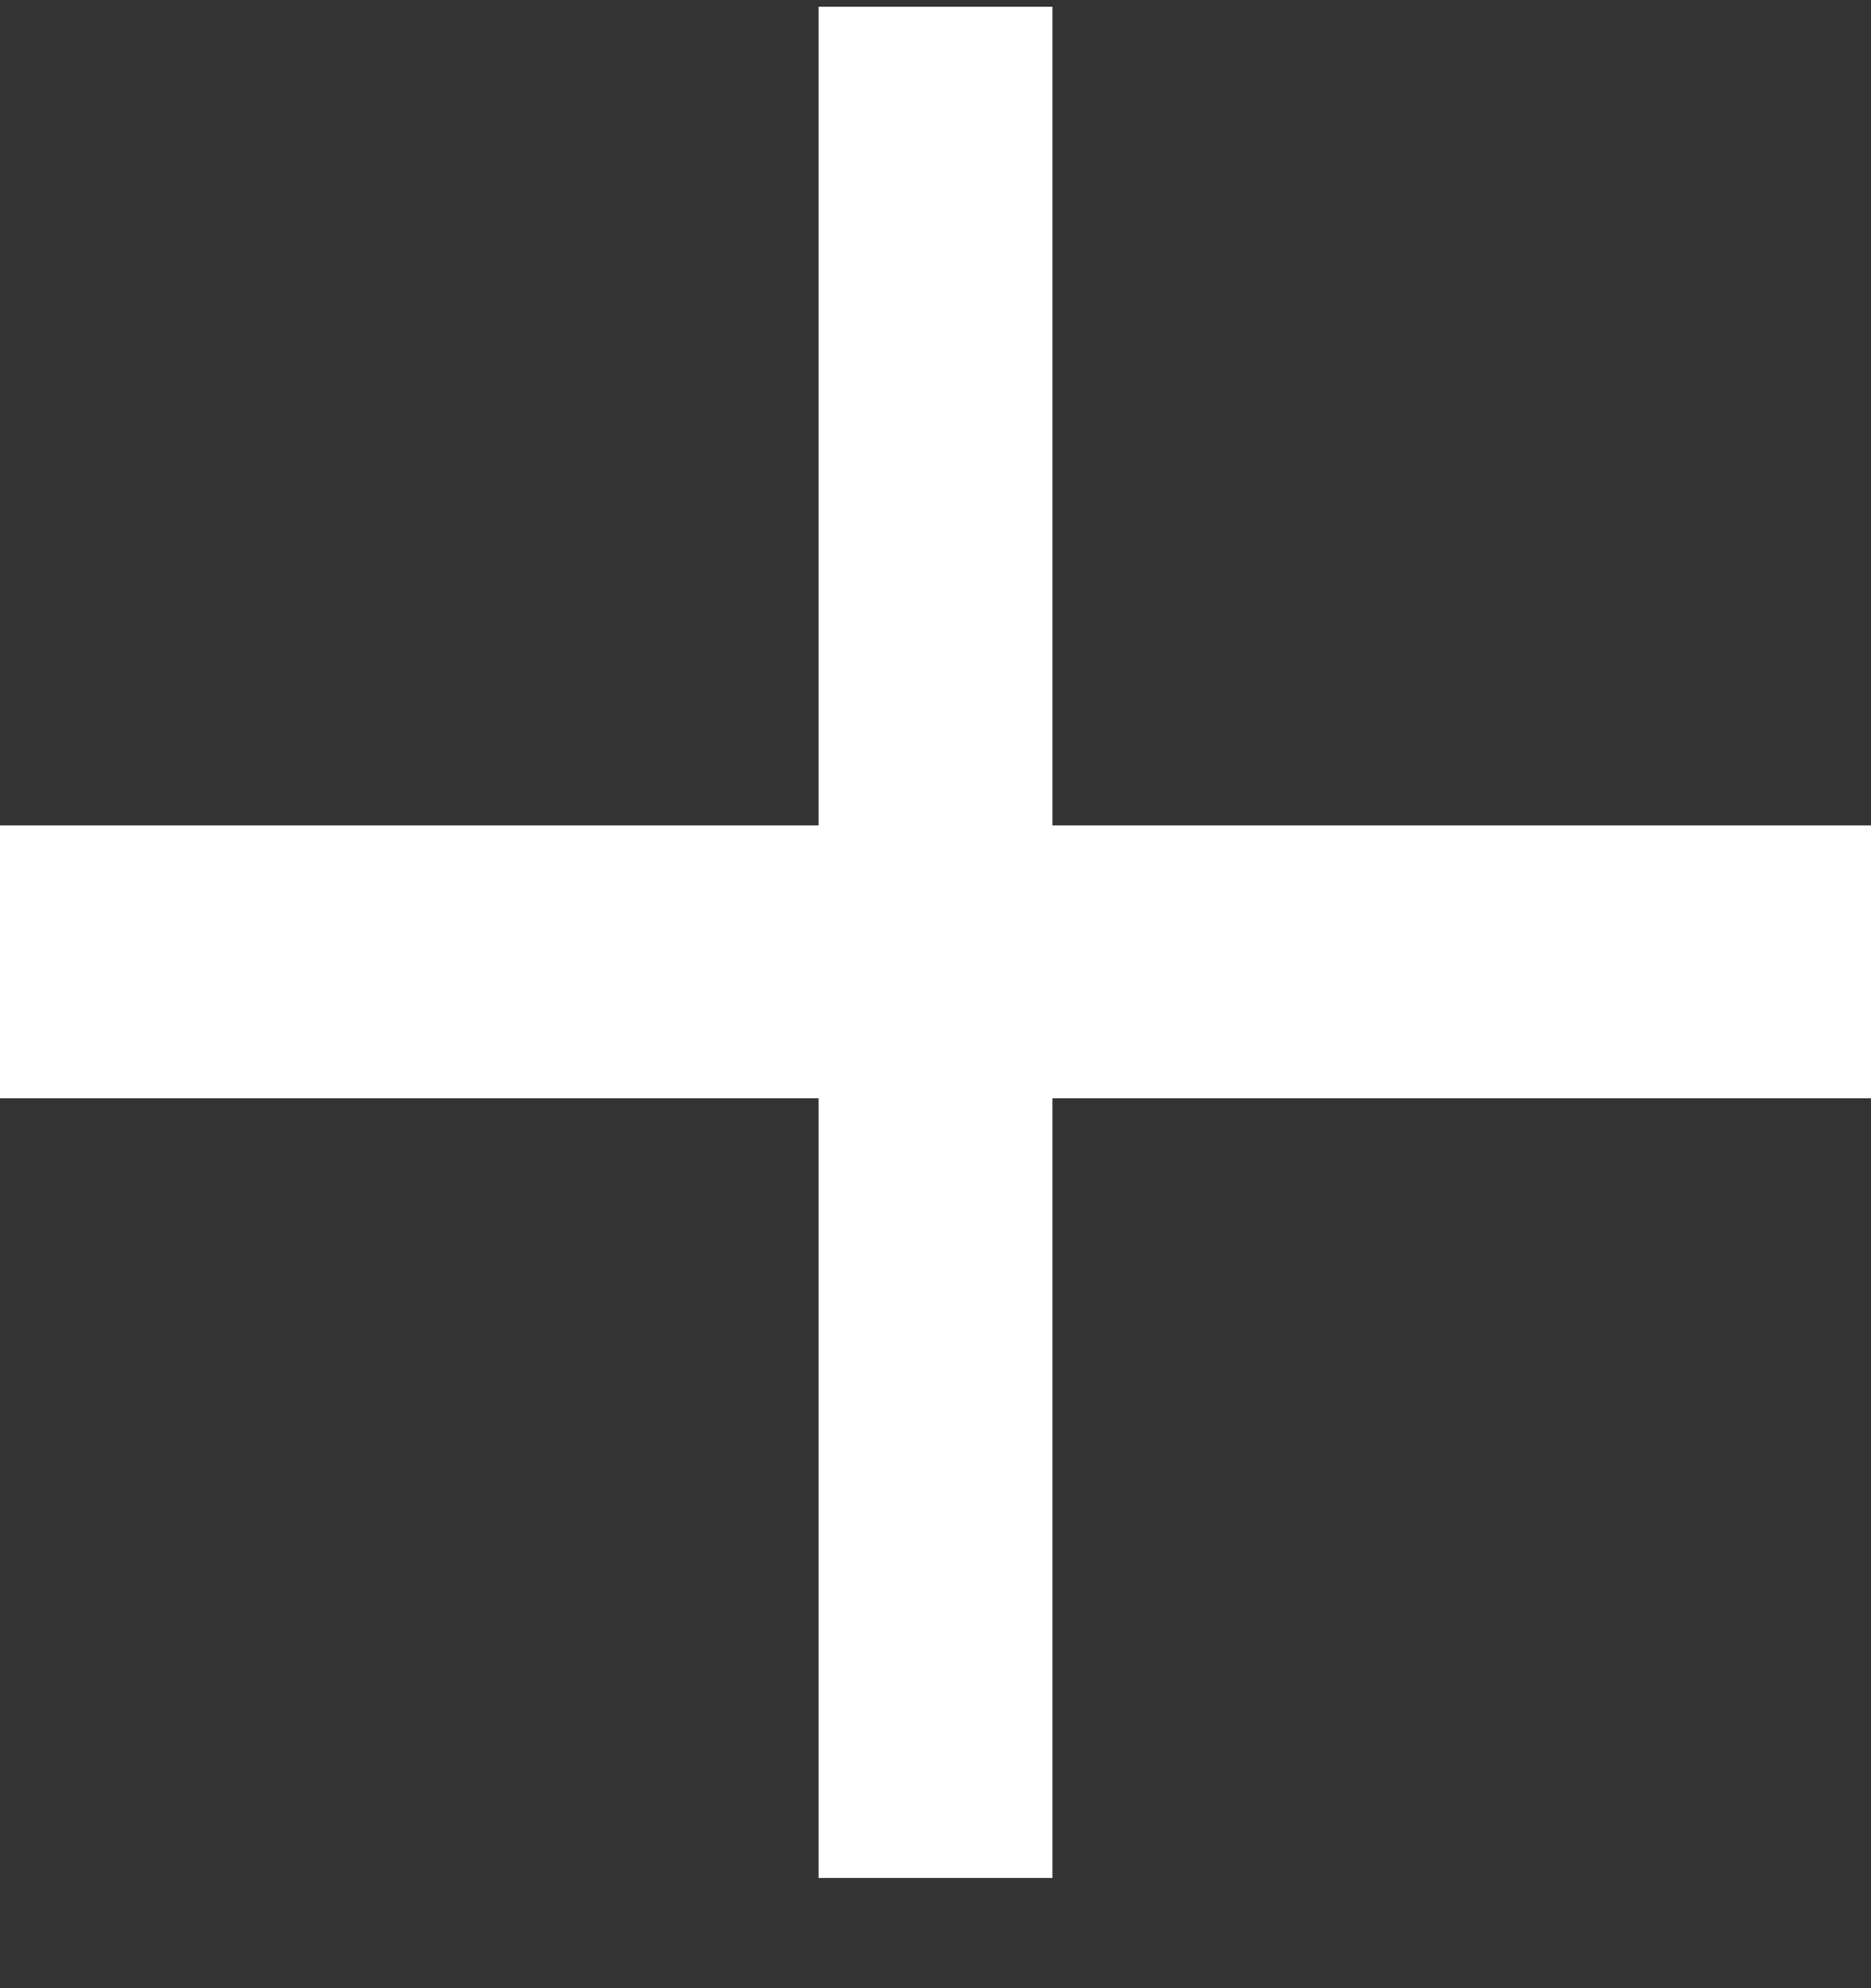 <svg width="16" height="17" viewBox="0 0 16 17" fill="none" xmlns="http://www.w3.org/2000/svg">
<rect x="0" y="0" width="16" height="17" fill="#333333" stroke="none"/>
<path d="M9 0.058H7V7.058H0V9.391H7V16.058H9V9.391H16V7.058H9V0.058Z" fill="white"/>
</svg>
